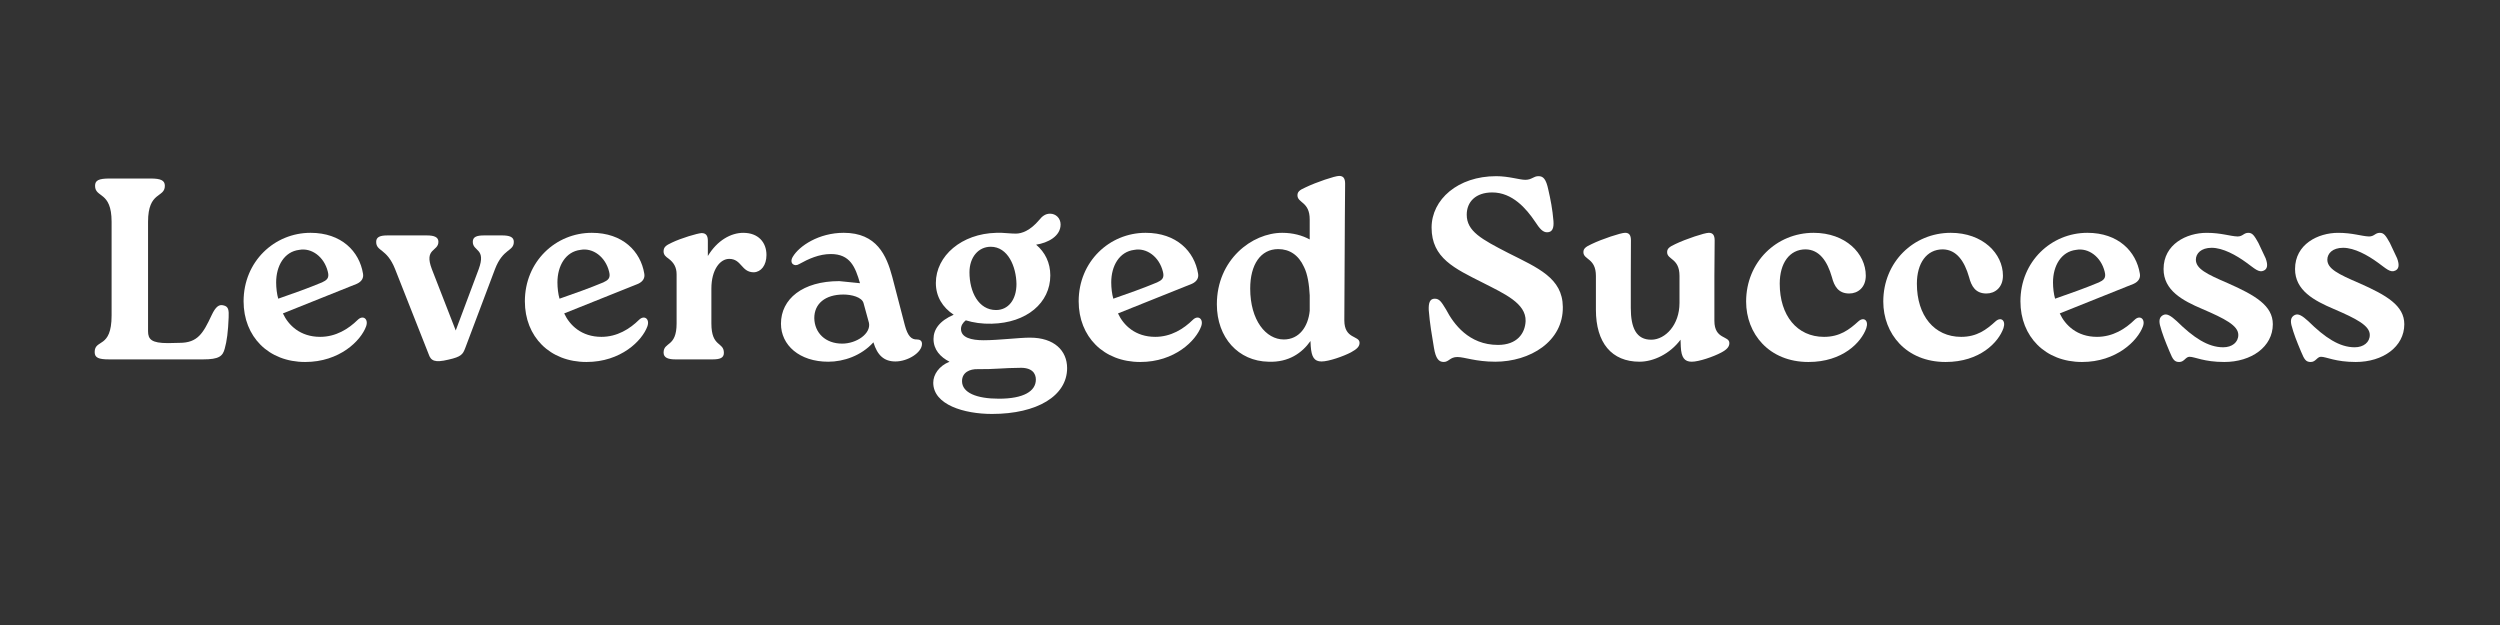 <?xml version="1.0" encoding="UTF-8"?>
<svg xmlns="http://www.w3.org/2000/svg" xmlns:xlink="http://www.w3.org/1999/xlink" xmlns:v="https://vecta.io/nano" width="400" zoomAndPan="magnify" viewBox="0 0 300 75" height="100" preserveAspectRatio="xMidYMid meet">
  <rect x="0" y="0" width="300" height="75" fill="#333333" stroke="none"/>
  <g fill="#fff">
    <path d="M26.798 36.641c-.5-.125-.906.125-1.406 1.188-1.016 2.172-1.672 3.313-3.844 3.313l-1.391.031c-1.953 0-2.391-.437-2.391-1.422V26.609c0-3.703 2.016-2.828 2.016-4.312 0-.656-.5-.875-1.703-.875h-4.922c-1.312 0-1.75.219-1.75.875 0 1.484 1.984.609 1.984 4.313v11.25c0 4.031-2.031 2.781-2.031 4.391 0 .688.484.875 1.734.875h11.281c1.891 0 2.359-.375 2.594-1.297.25-.875.406-2.047.469-3.75.031-.844 0-1.312-.641-1.437zm0 0"></path>
    <use xlink:href="#B"></use>
    <path d="M58.094 28.25c-.859 0-1.359.156-1.359.766 0 1.188 1.641.75.703 3.297l-2.75 7.344-2.859-7.344c-.984-2.547.781-2.109.781-3.297 0-.578-.531-.766-1.391-.766H46.5c-.828 0-1.359.156-1.359.766 0 1.188 1.266.75 2.266 3.266L51.438 42.5c.266.781.703 1.063 2.375.656 1.563-.344 1.734-.656 2.016-1.391l3.563-9.453c.969-2.547 2.266-2.109 2.266-3.297 0-.578-.516-.766-1.422-.766zm0 0"></path>
    <use xlink:href="#B" x="33.754"></use>
    <path d="M89.208 27.938c-1.484 0-3.125.891-4.266 2.781v-1.828c0-.609-.219-.922-.75-.922-.5.031-2.422.594-3.562 1.141-.75.344-1 .563-1 1.063 0 .422.281.641.594.859.625.469.969 1.031.969 1.891v5.891c0 2.891-1.562 2.172-1.562 3.5 0 .625.563.813 1.438.813h4.422c.875 0 1.375-.156 1.375-.781 0-1.359-1.5-.641-1.5-3.531v-4.187c0-2.25 1.031-3.562 2.141-3.562 1.5 0 1.438 1.609 2.953 1.609.859-.031 1.516-.828 1.516-2.078 0-1.516-.984-2.656-2.766-2.656zm20.835 12.796c-.672.031-1.109-.406-1.453-1.672l-1.516-5.828c-.687-2.578-1.859-5.297-5.828-5.297-2.984 0-5.344 1.578-6.109 2.875-.469.781.188 1.25.766.875 1.125-.625 2.391-1.203 3.797-1.203 2.313 0 2.938 1.547 3.5 3.5l-2.484-.25c-4.406 0-7 2.141-7 5.109 0 2.578 2.219 4.563 5.672 4.563 1.859 0 3.969-.719 5.422-2.328.469 1.547 1.266 2.297 2.641 2.297 1.484 0 3.188-1.062 3.188-2.109 0-.375-.25-.531-.594-.531zm-8.984.5c-2.016 0-3.312-1.297-3.344-3.062 0-1.719 1.297-2.828 3.5-2.828.984 0 2.203.313 2.406 1.016l.656 2.391c.25 1.281-1.484 2.484-3.219 2.484zm22.557-.718c-1.328 0-3.812.313-5.578.313-1.484 0-2.719-.312-2.719-1.359 0-.406.25-.781.578-1.031.906.281 1.953.438 3.109.406 4.188-.094 7.031-2.5 7.031-5.797 0-1.516-.625-2.781-1.703-3.687 1.422-.219 2.938-1.016 2.938-2.422 0-.766-.578-1.297-1.266-1.297-.562 0-.953.313-1.297.75-1.094 1.297-2.109 1.641-2.797 1.641-.609 0-.953-.062-1.703-.094h-.656c-4.141.094-7.25 2.75-7.25 6.016 0 1.641.813 2.938 2.141 3.813-1.703.734-2.422 1.766-2.422 2.906 0 1.281.813 2.172 1.922 2.734-1.266.5-1.953 1.547-1.953 2.516 0 2.656 3.719 3.75 7.047 3.75 5.422 0 9.016-2.172 9.016-5.5 0-2.094-1.547-3.656-4.437-3.656zm-4.734-10.906c2.078 0 3.063 2.391 3.094 4.469 0 1.891-.984 3.125-2.453 3.125-2.094 0-3.187-2.172-3.187-4.531 0-1.797 1.063-3.062 2.547-3.062zm.984 18.234c-2.687 0-4.422-.719-4.422-2.109 0-1.062.953-1.469 1.891-1.437 1.891.031 3.281-.156 4.953-.156 1.547-.078 2.016.656 2.016 1.406 0 1.391-1.453 2.297-4.437 2.297zm0 0"></path>
    <use xlink:href="#B" x="100.21"></use>
    <path d="M161.414 22.047c0-.656-.219-.937-.719-.937s-2.734.75-4.031 1.375c-.75.328-.969.547-.969.953 0 .938 1.469.75 1.469 2.891v2.406c-.875-.484-2.016-.797-3.297-.797-3.625 0-7.844 3.219-7.844 8.578 0 4 2.578 6.828 6.203 6.891 2.422.094 4.031-1.062 5.031-2.484l.031.625c.094 1.297.422 1.828 1.297 1.828s2.641-.625 3.531-1.094c.719-.391 1.031-.703 1.031-1.141 0-.906-1.828-.406-1.828-2.703l.063-12.141zm-7.359 18.688c-2.141 0-4.031-2.297-4.031-6.109 0-2.875 1.25-4.734 3.359-4.734 1.359 0 2.438.703 3.094 2.141.438.859.625 2.141.688 3.406v1.859c-.187 1.891-1.25 3.438-3.109 3.438zm25.359 2.671c4.188 0 8.188-2.422 8.125-6.578-.031-3.469-2.984-4.672-6.547-6.469-3.219-1.656-4.984-2.609-4.984-4.594 0-1.547 1.078-2.672 3.063-2.672 2.422 0 4.094 1.953 5.125 3.484.578.891.953 1.297 1.453 1.297.656 0 .828-.531.766-1.359-.109-1.375-.359-2.641-.609-3.719-.281-1.344-.625-1.656-1.187-1.656-.609 0-.797.438-1.578.438-.703 0-1.984-.437-3.5-.437-4.594 0-7.75 2.797-7.75 6.172 0 3.656 2.766 4.906 6.141 6.609 2.594 1.328 5.203 2.469 5.141 4.609-.062 1.469-1.016 2.859-3.312 2.859-3.5 0-5.328-2.516-6.234-4.25-.562-.922-.797-1.297-1.359-1.297-.594 0-.75.516-.719 1.359.125 1.609.375 3.031.625 4.531.219 1.328.594 1.703 1.172 1.703.625 0 .75-.594 1.641-.594.844 0 2.203.563 4.531.563zm26.344-14.547c0-.641-.219-.922-.703-.922-.5 0-2.734.734-4.031 1.359-.75.344-.969.563-.969.969 0 .922 1.484.703 1.484 2.844v3.25c0 2.641-1.703 4.375-3.344 4.406-1.859.031-2.5-1.453-2.5-3.812v-3.844l.016-4.25c0-.641-.203-.922-.703-.922s-2.734.734-4.031 1.359c-.75.344-.969.563-.969.969 0 .922 1.5.703 1.5 2.844v4.063c0 3.969 1.891 6.234 5.234 6.234 1.672 0 3.656-.937 4.922-2.641l.031.844c.063 1.297.438 1.797 1.313 1.797.859 0 2.594-.594 3.531-1.094.688-.359.984-.703.984-1.141 0-.906-1.797-.406-1.797-2.672v-5.391zm0 0"></path>
    <use xlink:href="#C"></use>
    <use xlink:href="#C" x="16.459"></use>
    <use xlink:href="#B" x="213.222"></use>
    <use xlink:href="#D"></use>
    <use xlink:href="#D" x="15.777"></use>
  </g>
  <defs>
    <path id="B" d="M42.934 38.375c-1.109 1.094-2.625 2.047-4.516 2.047-2.391 0-3.812-1.391-4.469-2.812l8.891-3.562c.594-.281.813-.719.719-1.219-.437-2.656-2.578-4.891-6.297-4.891-4.328 0-8.031 3.438-8.031 8.219 0 4.234 2.984 7.281 7.391 7.281 4.125 0 6.688-2.547 7.313-4.281.313-.891-.375-1.391-1-.781zm-7.031-8.391c1.484-.281 3 .828 3.438 2.625.219.813-.187 1.031-.703 1.281-1.687.703-3.453 1.328-5.25 1.953-.156-.531-.25-1.281-.25-1.953 0-1.984.969-3.687 2.766-3.906zm0 0"></path>
    <path id="C" d="M217.019 43.438c4.109 0 6.344-2.359 6.938-4.062.313-.937-.312-1.391-.953-.812-1.094 1-2.234 1.859-4.125 1.859-3.234 0-5.312-2.562-5.312-6.375 0-2.453 1.156-4.125 3.109-4.125 1.641.031 2.594 1.391 3.156 3.344.281 1.094.781 1.953 2.078 1.953 1.031 0 1.984-.719 1.984-2.141 0-2.656-2.422-5.141-6.266-5.141-4.453 0-8.094 3.5-8.094 8.25 0 3.844 2.734 7.25 7.484 7.25zm0 0"></path>
    <path id="D" d="M261.52 43.438c.594 0 .75-.625 1.219-.625.641 0 1.734.625 4.172.625 3.266 0 5.828-1.828 5.828-4.531 0-2.234-2.109-3.469-5.391-4.922-2.547-1.094-3.844-1.734-3.844-2.828 0-.734.625-1.422 1.891-1.422 1.359 0 2.953.891 4.156 1.766 1 .719 1.516 1.266 2.109.969.406-.187.531-.625.219-1.469l-.875-1.859c-.484-.859-.703-1.203-1.203-1.203-.562 0-.656.438-1.297.438-.906-.031-1.953-.437-3.703-.437-2.406 0-5.172 1.359-5.172 4.344 0 2.563 2.266 3.781 4.656 4.797 2.688 1.156 4.313 1.984 4.313 3.109 0 .891-.75 1.484-1.812 1.484-1.828 0-3.562-1.156-5.578-3.141-.672-.609-1.172-.953-1.609-.734-.375.188-.562.516-.406 1.203.281 1.063.625 1.922 1.156 3.188.406 1 .609 1.25 1.172 1.25zm0 0"></path>
  </defs>
</svg>
